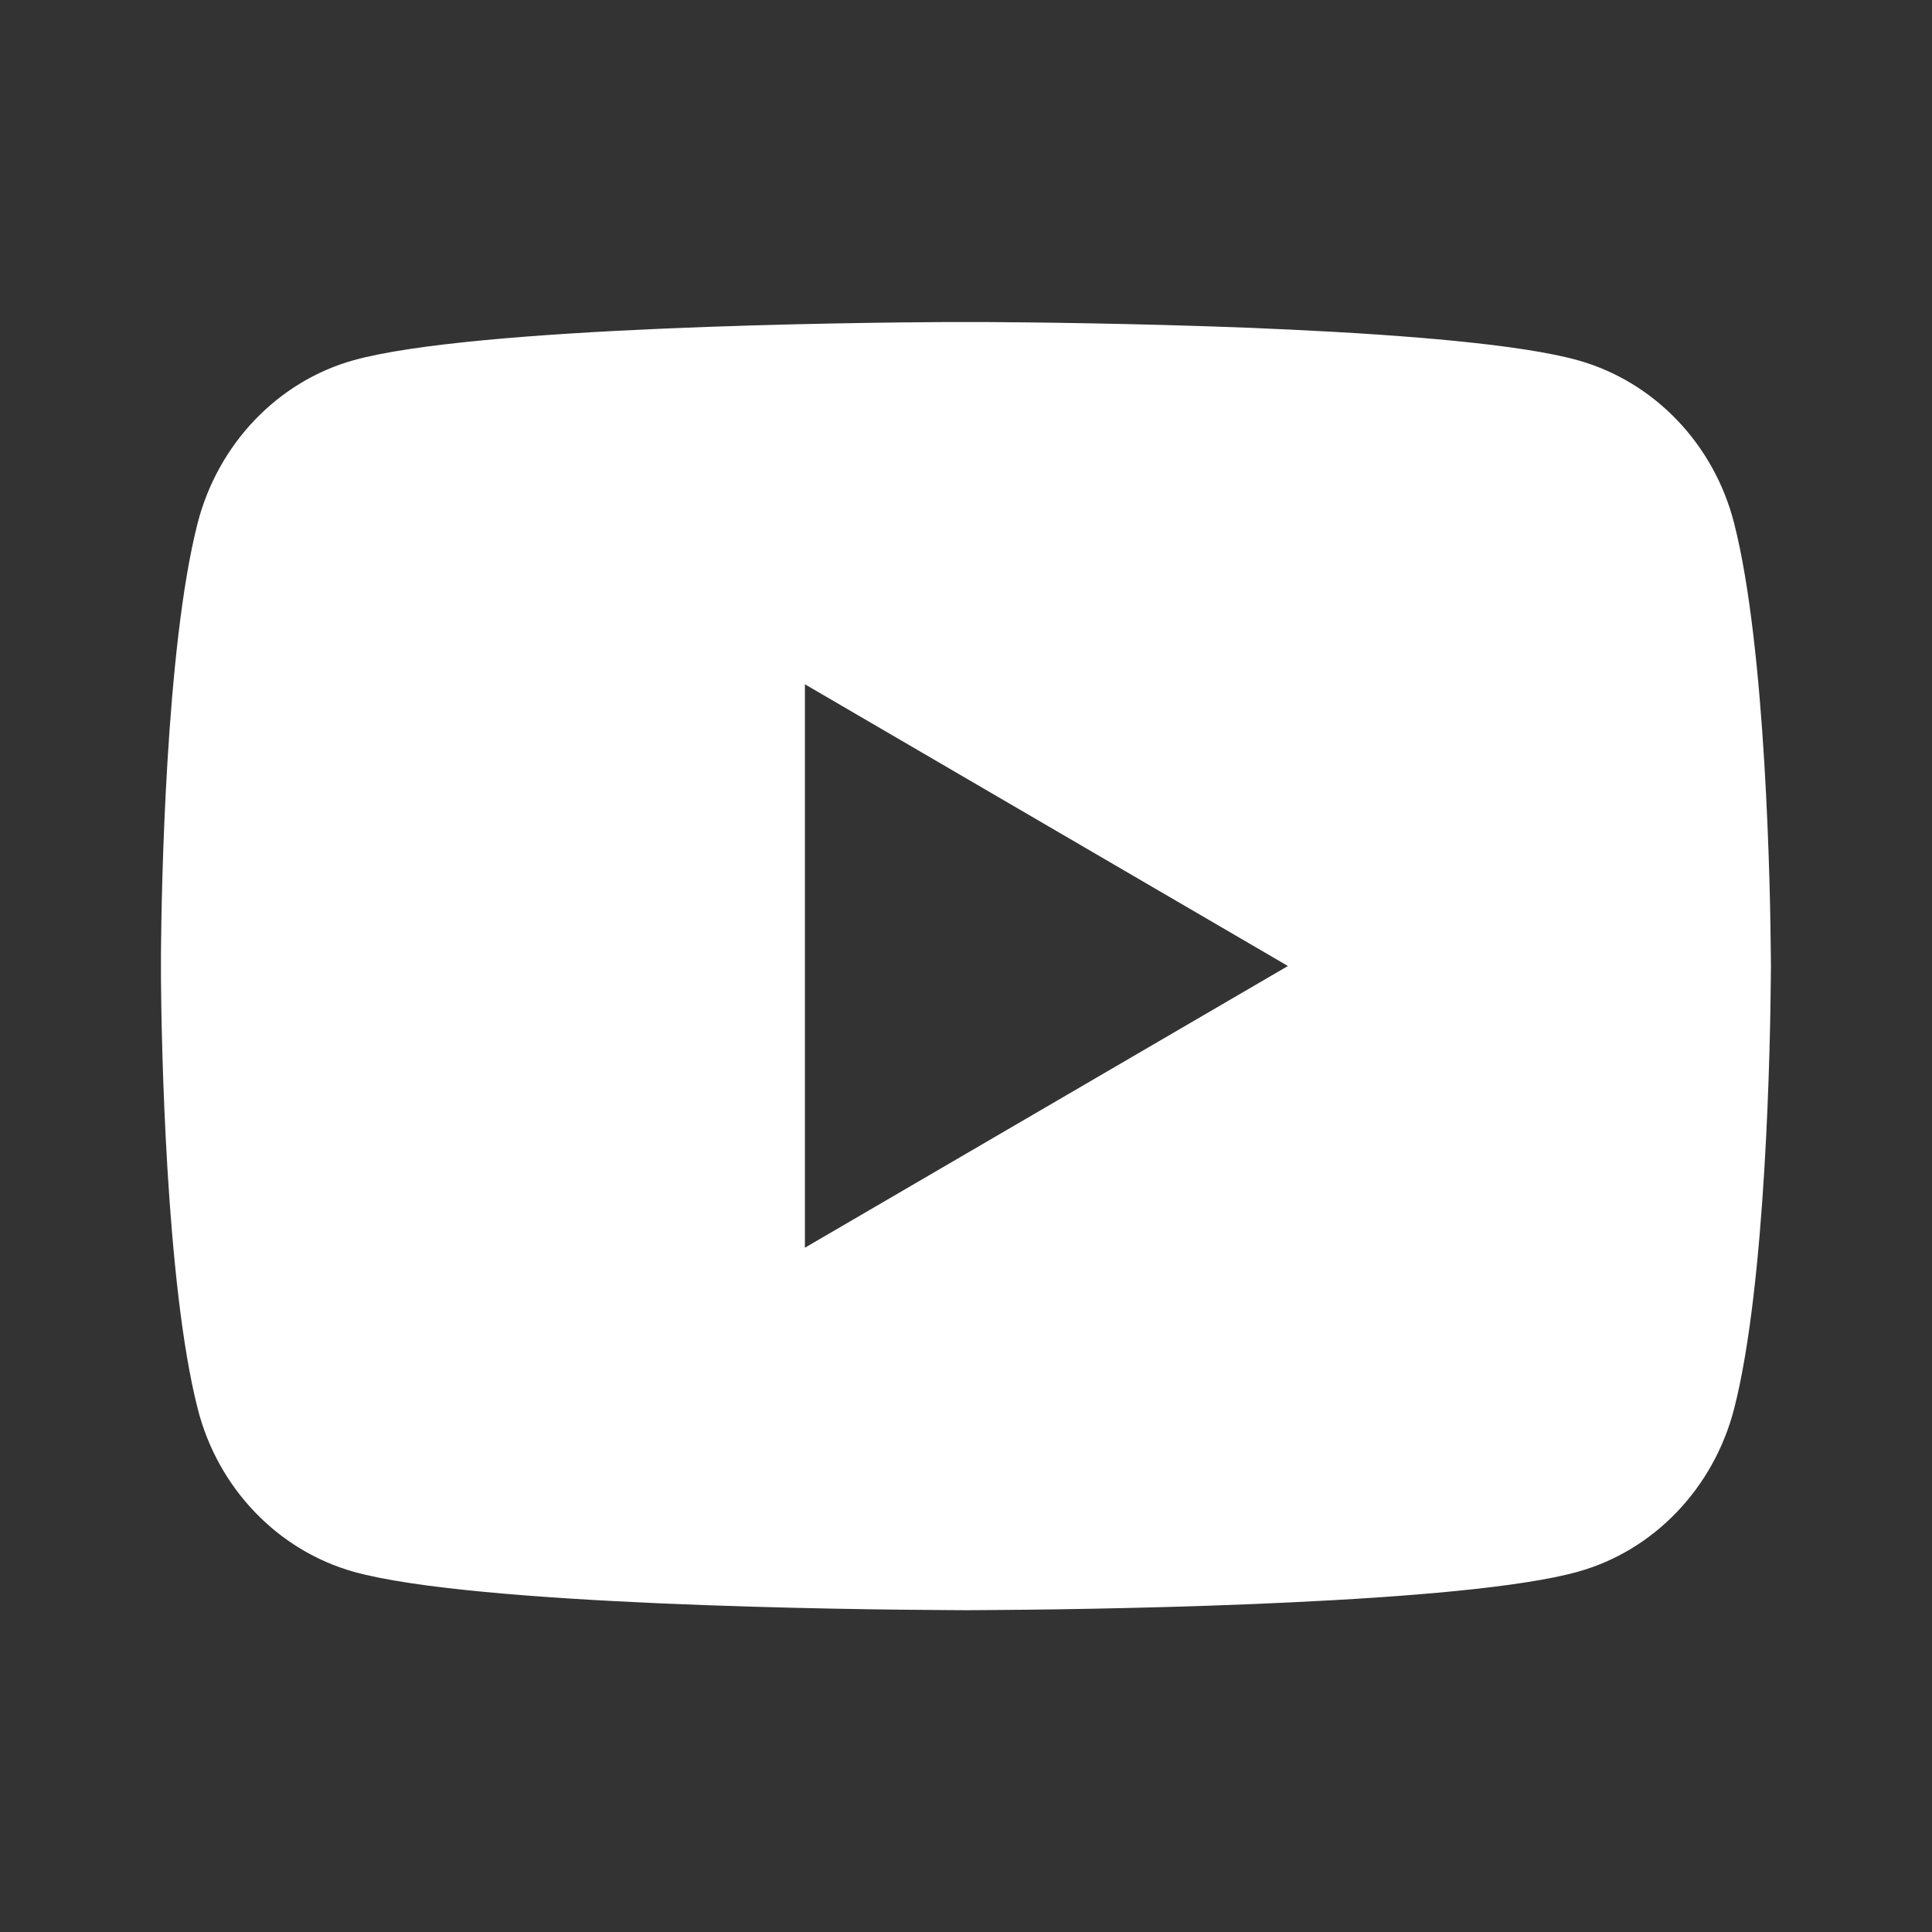 <svg viewBox="0 0 16 16" fill="#ffffff" xmlns="http://www.w3.org/2000/svg" id="Youtube-Fill--Streamline-Remix-Fill" height="16" width="16">
  <rect x="0" y="0" width="16" height="16" fill="#333333" stroke="none"/>
  <desc>
    Youtube Fill Streamline Icon: https://streamlinehq.com
  </desc>
  <path d="M8.163 2.667c0.356 0.002 1.247 0.011 2.193 0.048l0.336 0.015c0.953 0.045 1.905 0.122 2.377 0.254 0.63 0.177 1.125 0.693 1.292 1.348 0.266 1.039 0.3 3.068 0.304 3.559l0.001 0.102 0 0.007 0 0.007 -0.001 0.102c-0.004 0.491 -0.037 2.52 -0.304 3.559 -0.17 0.657 -0.665 1.173 -1.292 1.348 -0.472 0.132 -1.424 0.209 -2.377 0.254l-0.336 0.015c-0.947 0.038 -1.837 0.047 -2.193 0.049l-0.156 0.001 -0.007 0 -0.007 0 -0.156 -0.001c-0.754 -0.004 -3.905 -0.038 -4.907 -0.317 -0.63 -0.177 -1.125 -0.693 -1.292 -1.348C1.371 10.628 1.337 8.599 1.333 8.108v-0.218c0.004 -0.491 0.037 -2.52 0.304 -3.559 0.17 -0.657 0.665 -1.173 1.292 -1.348C3.932 2.705 7.083 2.671 7.836 2.667h0.326ZM6.666 5.666v4.667l4 -2.333 -4 -2.333Z" stroke-width="0.667"></path>
</svg>